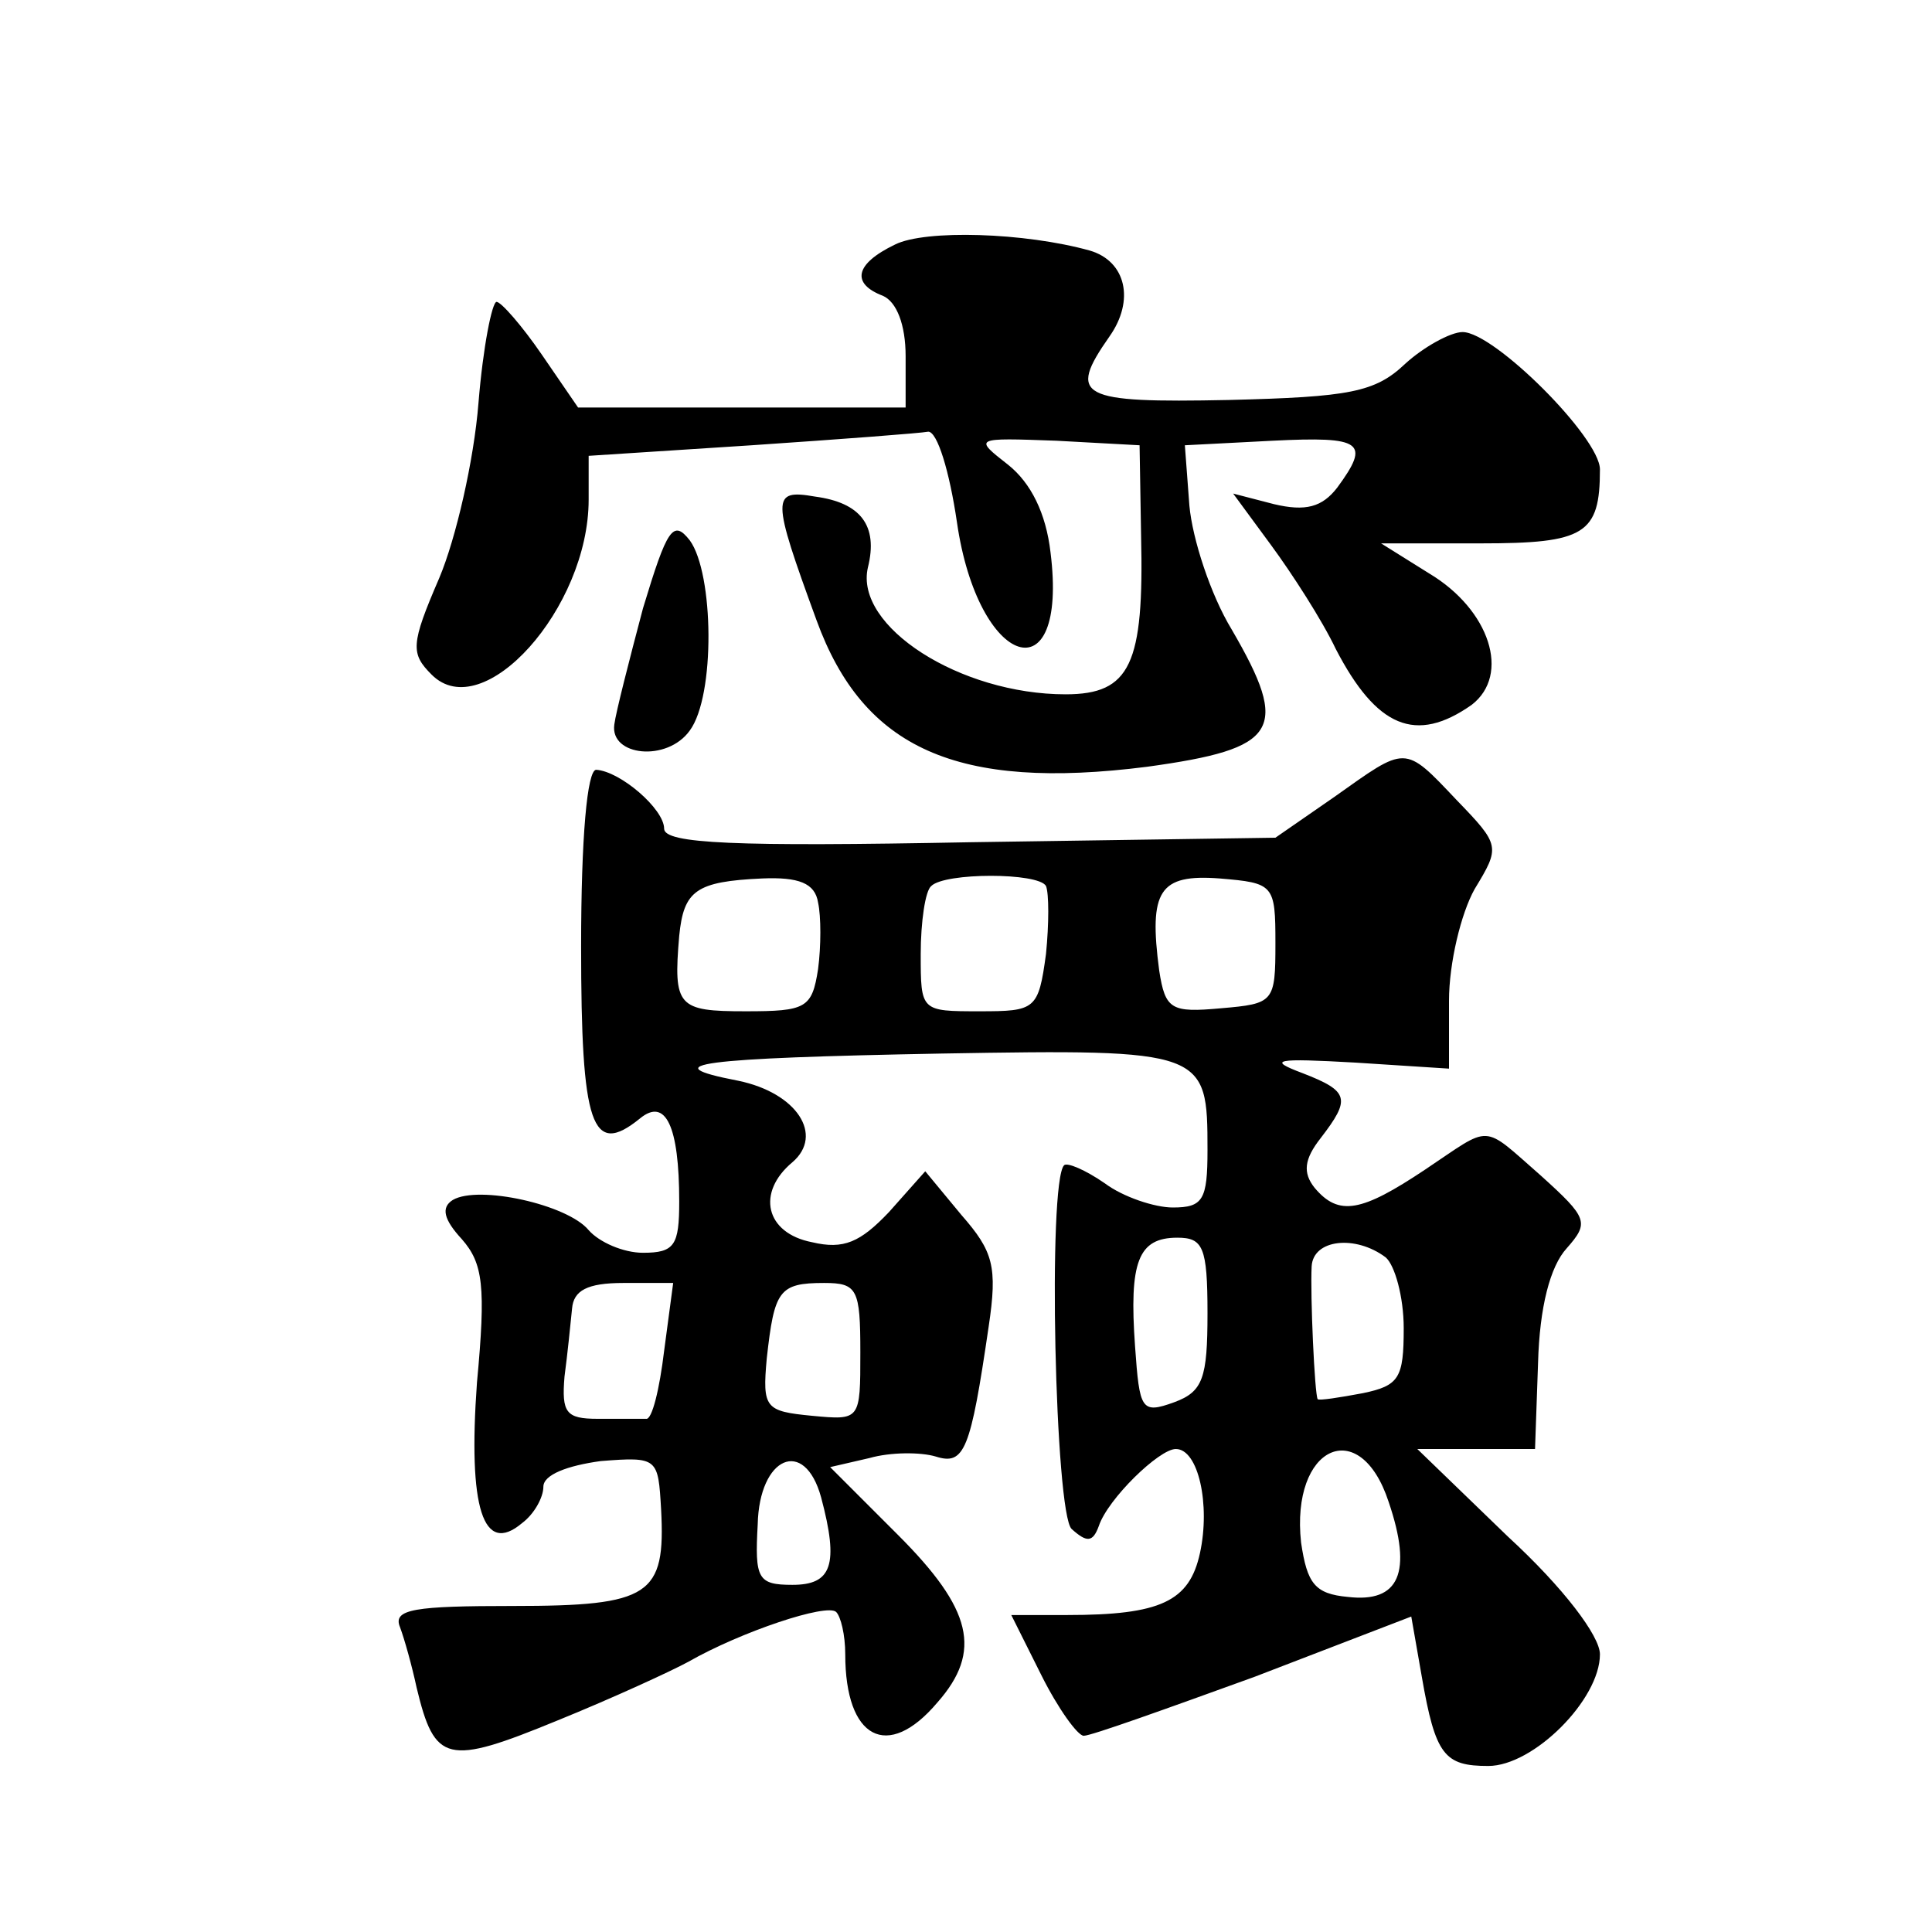 <?xml version="1.0" standalone="no"?>
<!DOCTYPE svg PUBLIC "-//W3C//DTD SVG 20010904//EN"
 "http://www.w3.org/TR/2001/REC-SVG-20010904/DTD/svg10.dtd">
<svg version="1.0" xmlns="http://www.w3.org/2000/svg"
 width="128pt" height="128pt" viewBox="0 0 128 128"
 preserveAspectRatio="xMidYMid meet">
<g transform="translate(0,128) scale(0.1,-0.1)"
fill="#0" stroke="none">
<path d="M593 1118 c-27 -13 -29 -26 -8 -34 9 -4 15 -19 15 -40 l0 -34 -109 0 -108
0 -24 35 c-13 19 -27 35 -30 35 -3 0 -9 -30 -12 -67 -3 -38 -15 -90 -26 -116 -19
-44 -19 -50 -5 -64 34 -34 104 44 104 116 l0 29 108 7 c59 4 112 8 117 9 6 0 14
-26 19 -60 14 -97 74 -116 62 -20 -3 26 -13 46 -28 58 -23 18 -23 18 32 16 l55
-3 1 -60 c2 -85 -7 -105 -50 -105 -70 0 -140 45 -131 84 7 28 -5 43 -35 47 -29
5 -29 0 1 -82 31 -85 93 -113 219 -97 87 12 95 24 56 91 -14 23 -26 60 -28 82 l-3
40 58 3 c60 3 65 -1 43 -31 -10 -13 -21 -16 -42 -11 l-27 7 25 -34 c14 -19 34 -50
43 -69 27 -52 53 -63 90 -37 26 20 12 63 -28 87 l-32 20 66 0 c69 0 79 6 79 49
0 21 -70 91 -91 91 -8 0 -26 -10 -38 -21 -20 -19 -37 -22 -117 -24 -99 -2 -107
2 -79 42 17 24 11 50 -13 57 -43 12 -109 14 -129 4z M426 877 c-9 -34 -18 -69 -19
-77 -3 -21 35 -25 50 -4 17 23 16 104 0 126 -11 14 -15 8 -31 -45z M884 752 l-39
-27 -202 -3 c-156 -3 -203 -1 -203 9 0 13 -29 38 -45 39 -6 0 -10 -45 -10 -117
0 -119 7 -140 39 -114 17 14 26 -5 26 -55 0 -29 -3 -34 -24 -34 -13 0 -29 7 -36
15 -14 17 -73 30 -90 20 -8 -5 -6 -13 6 -26 14 -16 16 -31 10 -95 -6 -83 4 -115
30 -93 8 6 14 17 14 24 0 8 16 14 38 17 38 3 38 2 40 -32 3 -57 -7 -64 -98 -64
-65 0 -80 -2 -75 -14 3 -8 8 -26 11 -40 12 -50 20 -52 93 -22 37 15 76 33 87 39
35 20 92 39 98 33 3 -3 6 -15 6 -28 0 -56 28 -71 61 -32 30 34 23 62 -26 111 l-45
45 26 6 c14 4 34 4 44 1 19 -6 23 4 35 86 6 40 3 50 -18 74 l-24 29 -24 -27 c-19
-20 -30 -25 -51 -20 -31 6 -37 33 -13 53 21 18 3 46 -36 54 -57 11 -26 15 135 18
175 3 176 2 176 -64 0 -33 -3 -38 -23 -38 -12 0 -33 7 -45 16 -13 9 -25 14 -27
12 -11 -11 -6 -231 5 -241 10 -9 14 -9 18 2 6 18 40 51 51 51 15 0 23 -37 16 -69
-7 -32 -26 -41 -88 -41 l-37 0 20 -40 c11 -22 24 -40 28 -40 5 0 55 18 113 39 l104
40 7 -40 c9 -52 15 -59 44 -59 30 0 74 44 74 74 0 12 -24 44 -61 78 l-60 58 39
0 39 0 2 57 c1 37 8 64 19 76 15 17 14 20 -17 48 -40 35 -32 34 -77 4 -42 -28 -57
-31 -73 -12 -8 10 -7 19 4 33 20 26 19 31 -12 43 -24 9 -18 10 35 7 l62 -4 0 45
c0 25 8 58 17 74 17 28 17 29 -12 59 -35 37 -33 36 -81 2z m-342 -70 c2 -9 2 -29
0 -44 -4 -26 -8 -28 -48 -28 -45 0 -48 3 -44 50 3 30 11 36 55 38 24 1 35 -3 37
-16z m151 11 c2 -5 2 -25 0 -45 -5 -37 -7 -38 -44 -38 -39 0 -39 0 -39 38 0 21
3 42 7 45 9 9 71 9 76 0z m152 -38 c0 -39 -1 -40 -36 -43 -33 -3 -37 -1 -41 25
-7 53 0 64 40 61 36 -3 37 -4 37 -43z m-45 -245 c0 -43 -3 -52 -22 -59 -22 -8 -23
-5 -26 37 -4 56 2 72 28 72 17 0 20 -6 20 -50z m118 37 c6 -5 12 -26 12 -47 0 -33
-3 -38 -27 -43 -16 -3 -29 -5 -30 -4 -2 3 -5 69 -4 88 1 18 29 21 49 6z m-478 -62
c-3 -25 -8 -46 -12 -45 -5 0 -19 0 -32 0 -21 0 -24 4 -22 28 2 15 4 35 5 45 1 12
10 17 34 17 l33 0 -6 -45z m130 -1 c0 -45 0 -45 -32 -42 -31 3 -33 5 -30 38 5 45
8 50 38 50 22 0 24 -4 24 -46z m350 -99 c16 -47 7 -67 -27 -63 -22 2 -27 9 -31
36 -7 64 39 85 58 27z m-376 3 c12 -45 7 -58 -19 -58 -23 0 -25 4 -23 40 1 45 31
58 42 18z"/>
</g>
</svg>
